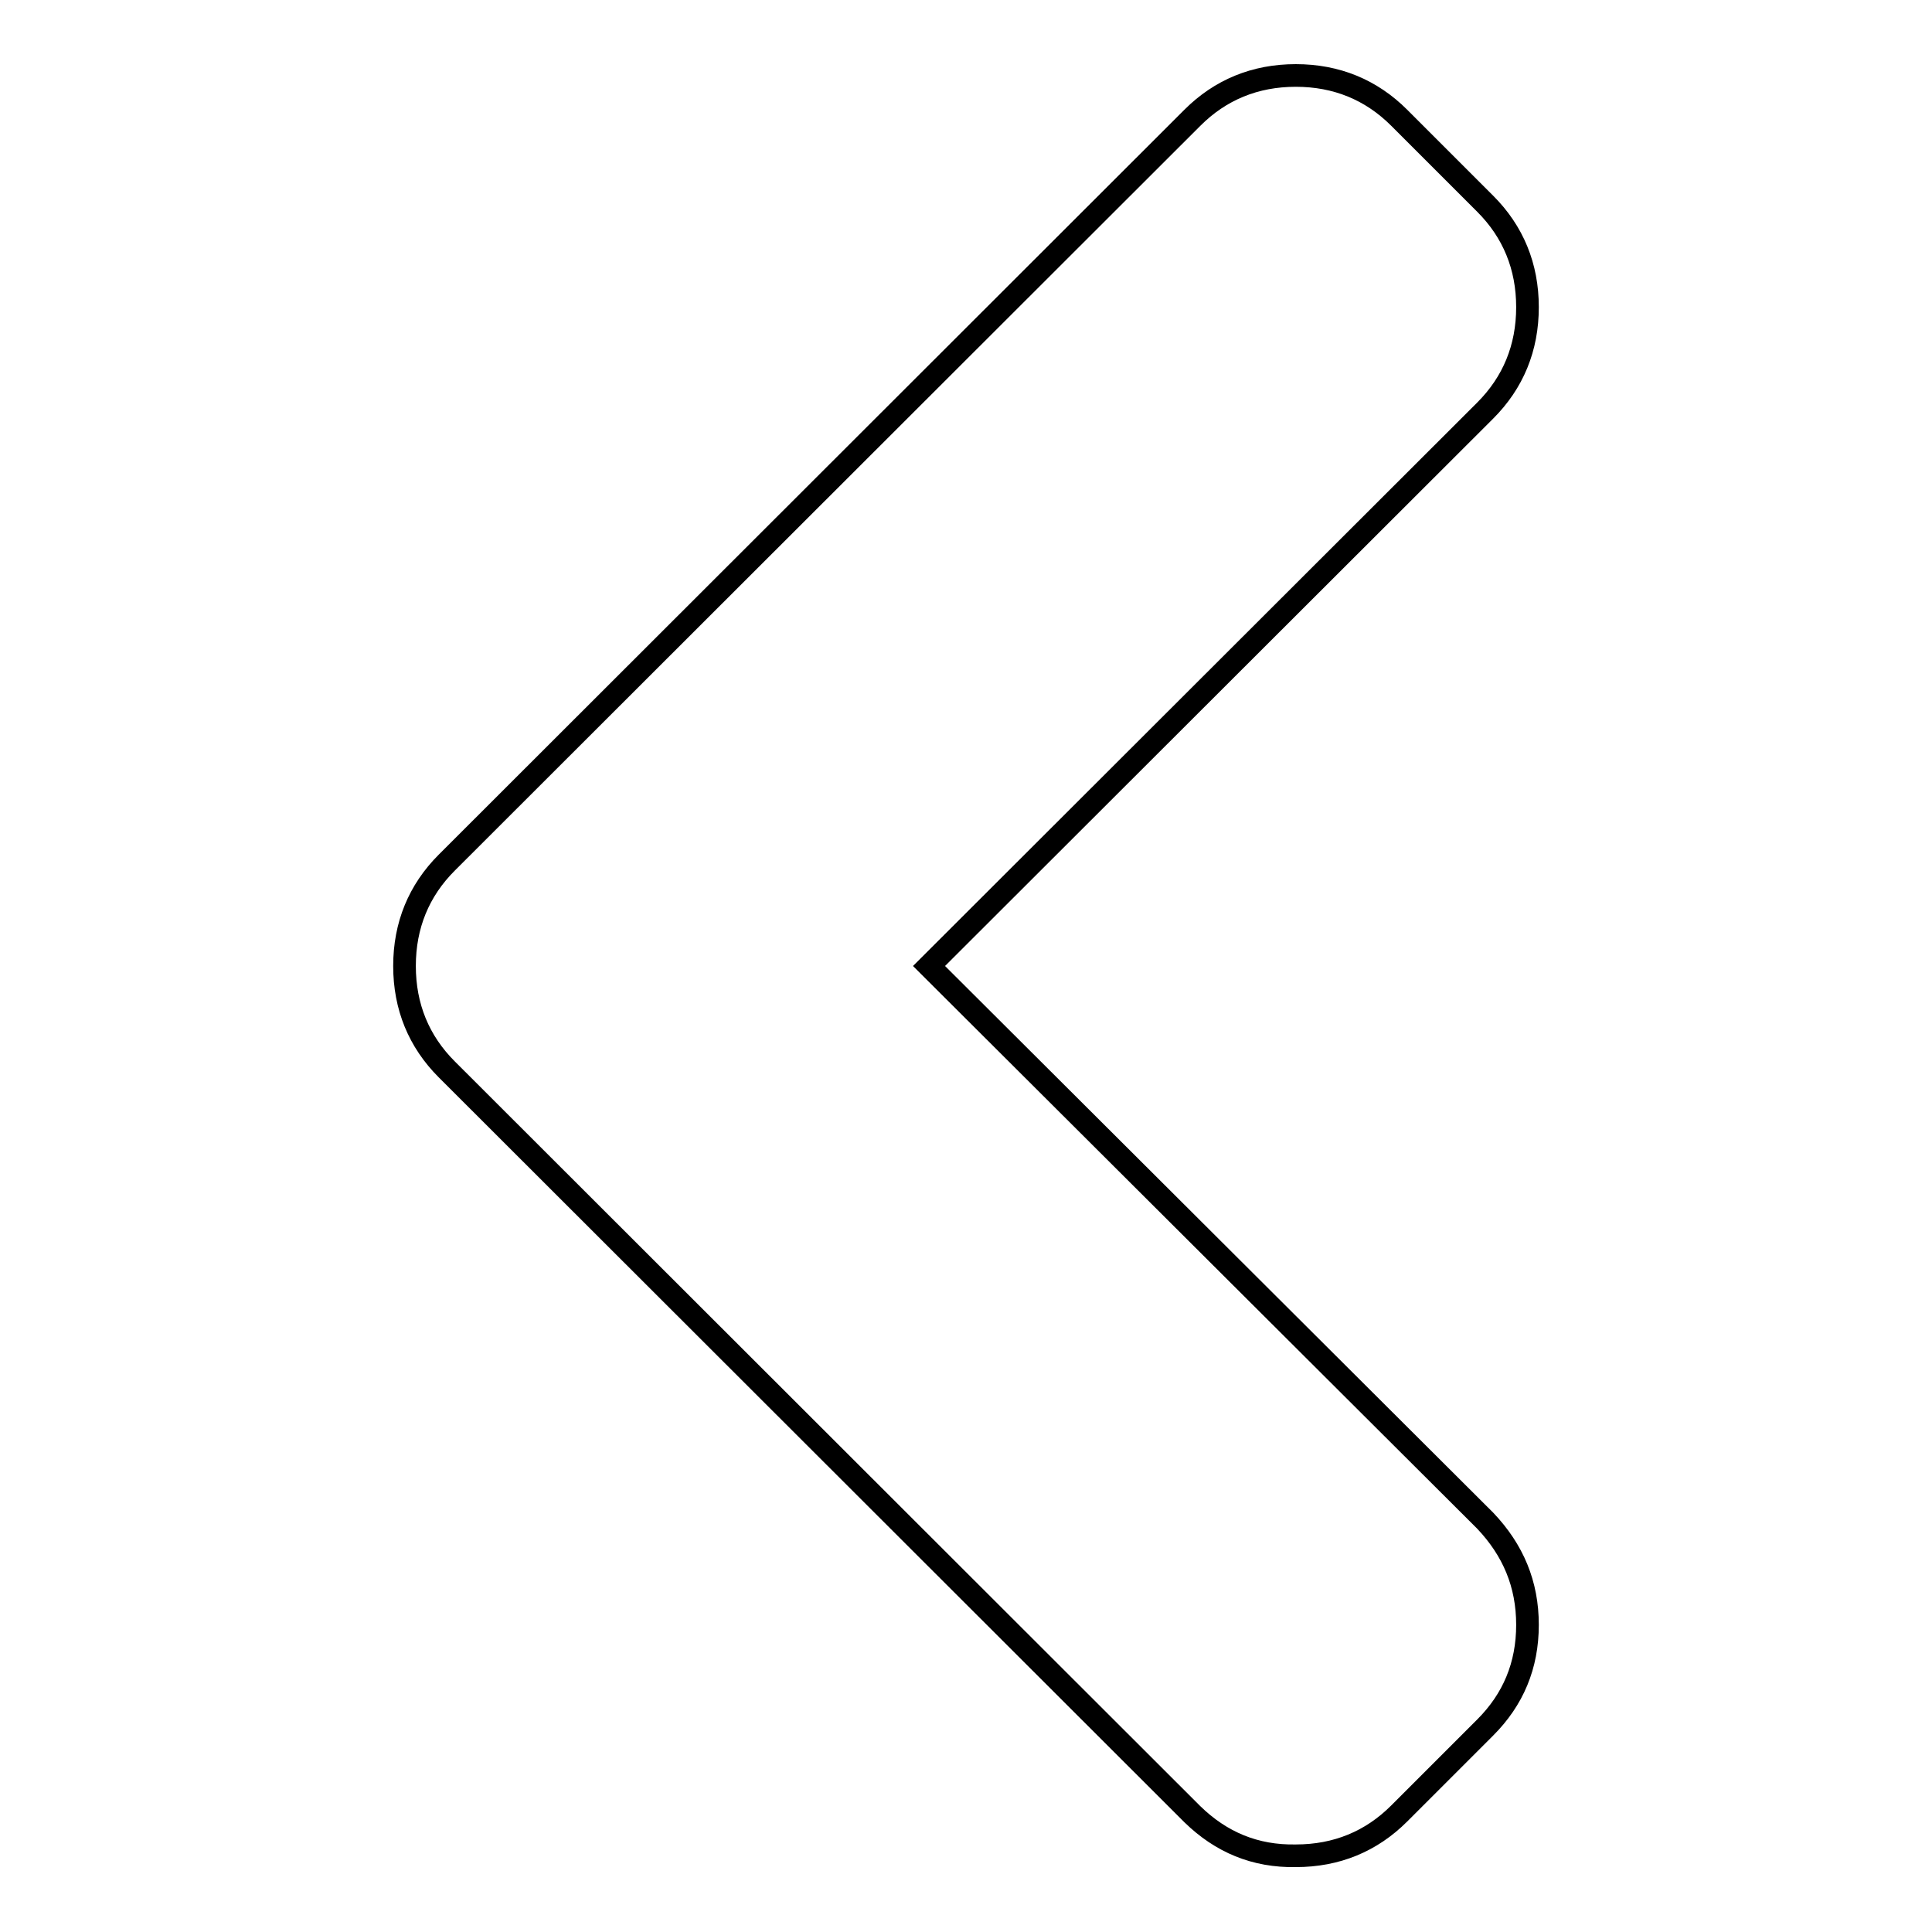 <?xml version="1.0" encoding="utf-8"?>
<!-- Svg Vector Icons : http://www.onlinewebfonts.com/icon -->
<!DOCTYPE svg PUBLIC "-//W3C//DTD SVG 1.1//EN" "http://www.w3.org/Graphics/SVG/1.1/DTD/svg11.dtd">
<svg version="1.1" xmlns="http://www.w3.org/2000/svg" xmlns:xlink="http://www.w3.org/1999/xlink" x="0px" y="0px" viewBox="0 0 256 256" enable-background="new 0 0 256 256" xml:space="preserve">
<g><g><path stroke-width="3" fill-opacity="0" stroke="#000000"  d="M158,240.4l-98.8-98.7c-3.7-3.7-5.6-8.3-5.6-13.7c0-5.4,1.9-10,5.6-13.7L158,15.6c3.7-3.7,8.3-5.6,13.7-5.6c5.4,0,10,1.9,13.7,5.6L196.8,27c3.7,3.7,5.6,8.3,5.6,13.7c0,5.4-1.9,10-5.6,13.7l-73.7,73.6l73.7,73.5c3.7,3.9,5.6,8.4,5.6,13.8c0,5.4-1.9,9.9-5.6,13.6l-11.4,11.4c-3.7,3.7-8.3,5.6-13.7,5.6C166.3,246,161.8,244.1,158,240.4L158,240.4z"/></g></g>
</svg>